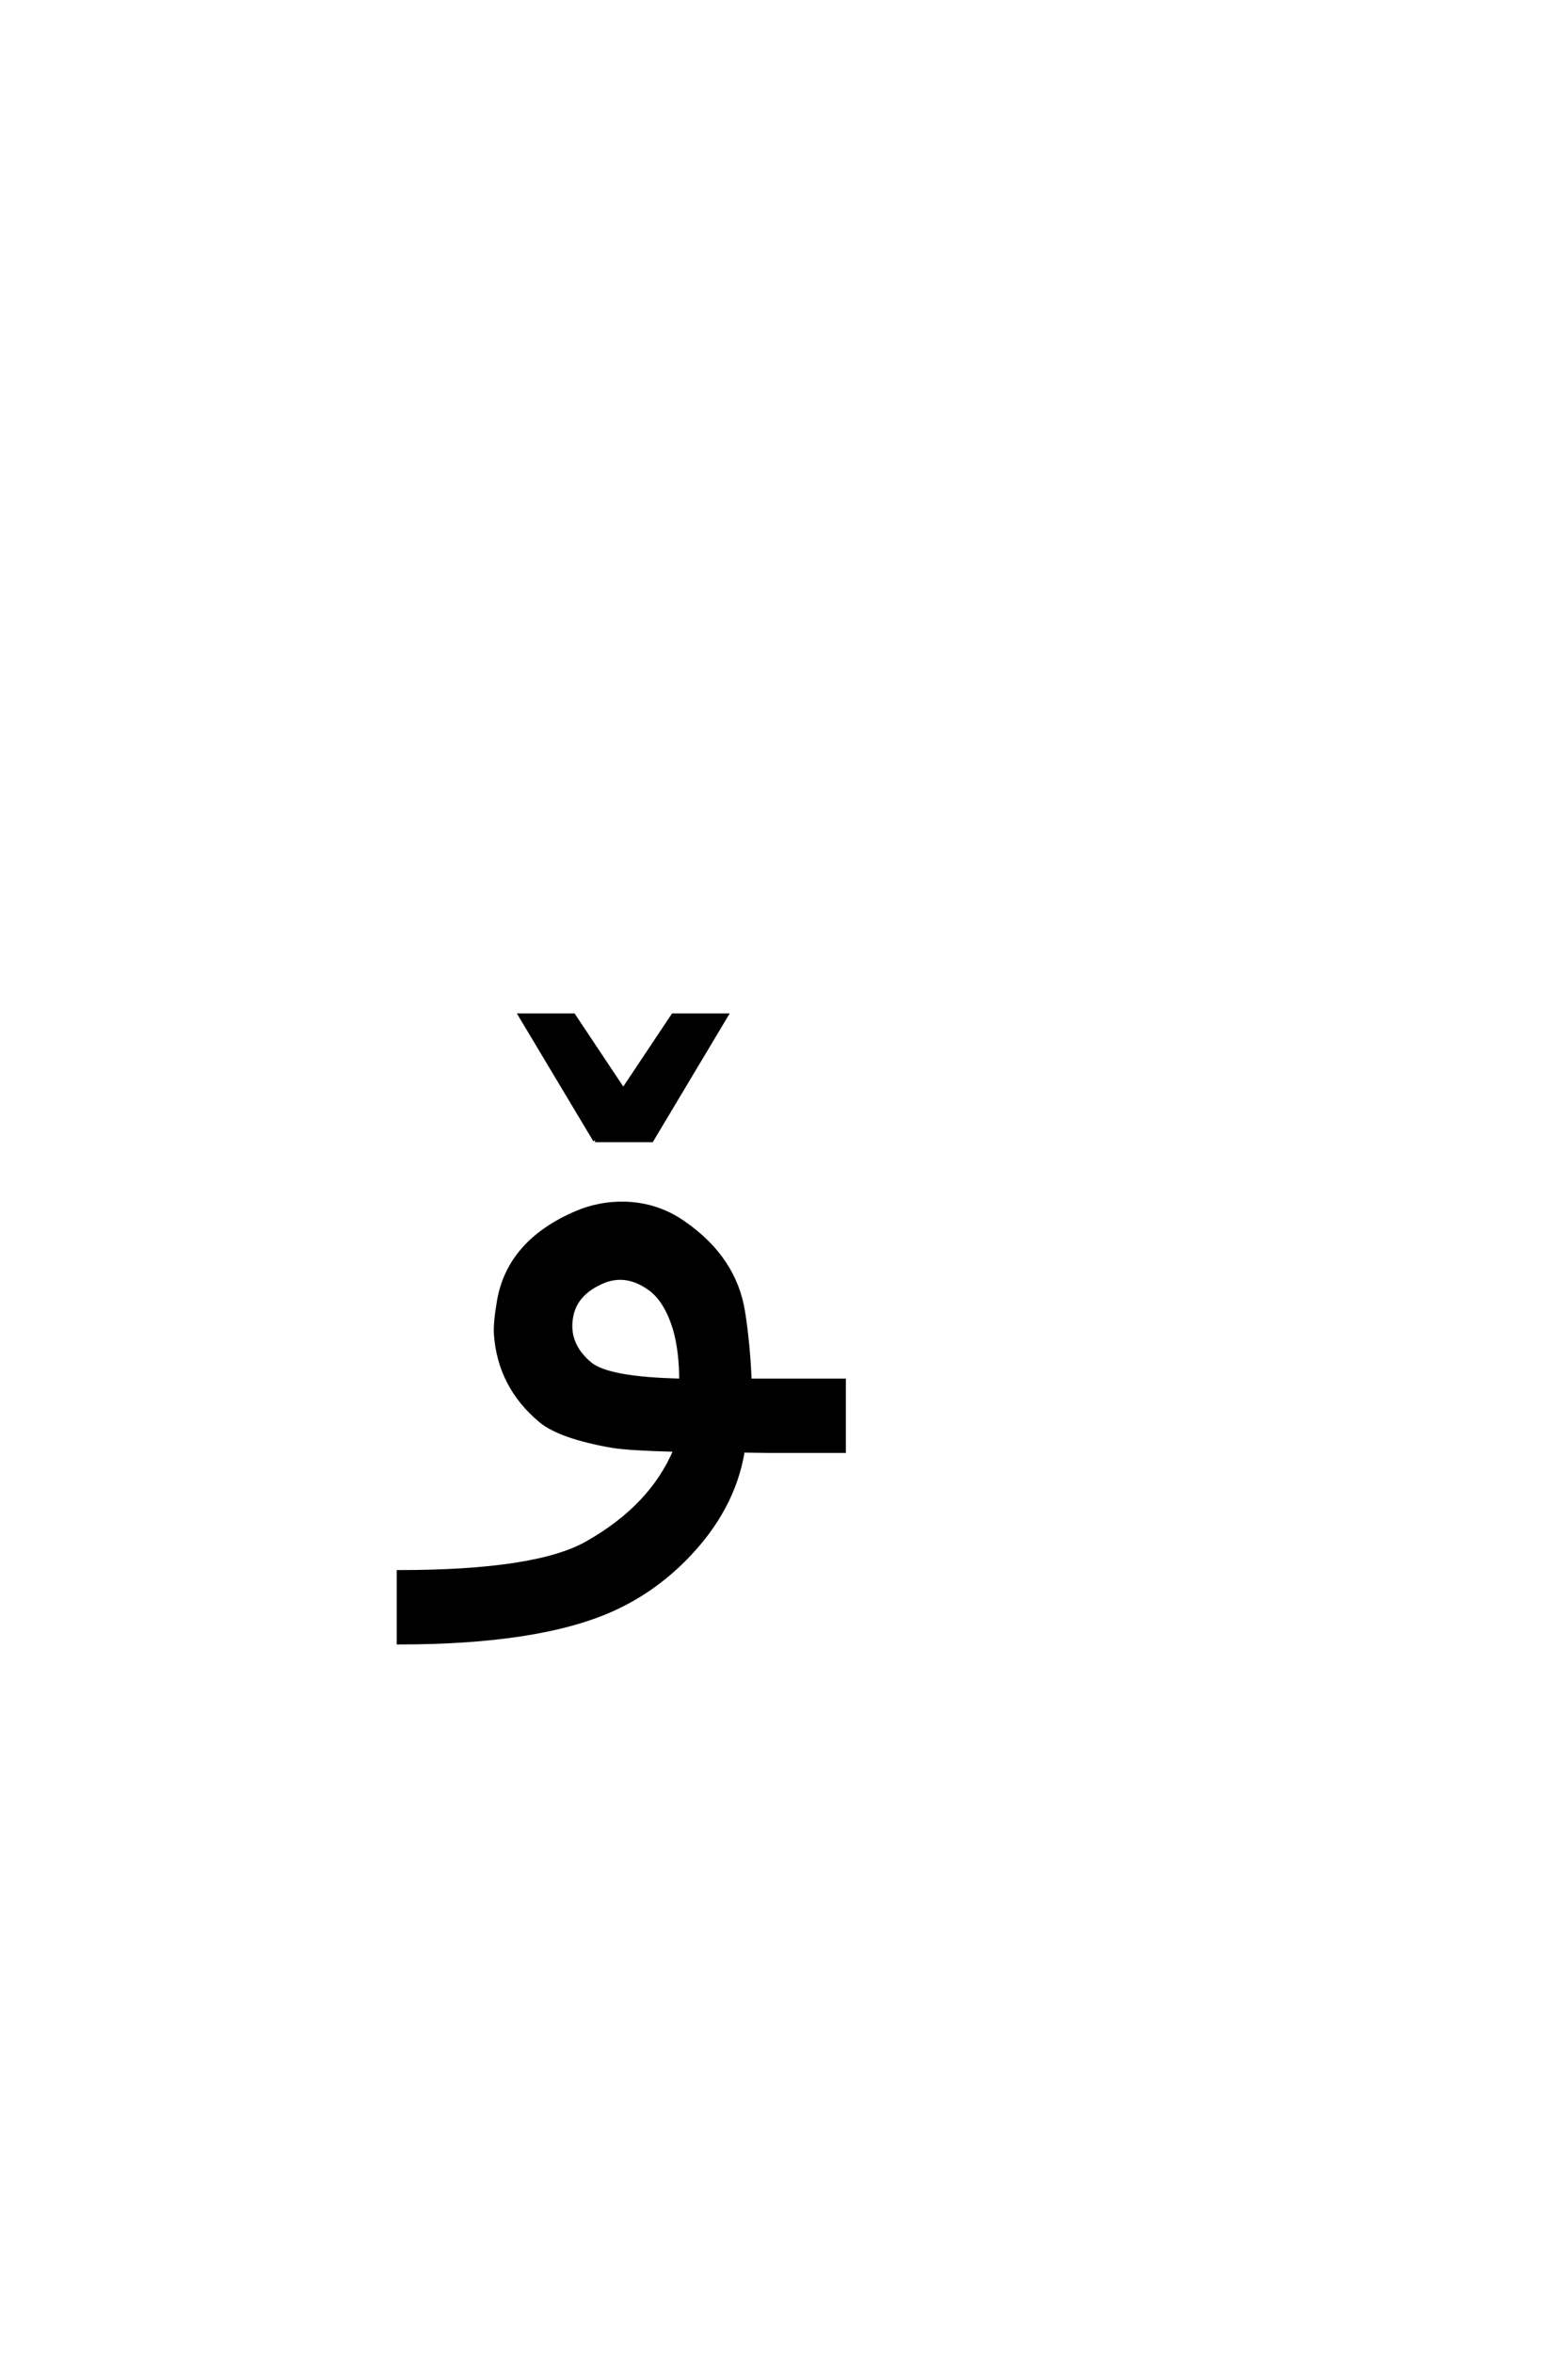<?xml version='1.0' encoding='UTF-8'?>
<!DOCTYPE svg PUBLIC "-//W3C//DTD SVG 1.0//EN"
"http://www.w3.org/TR/2001/REC-SVG-20010904/DTD/svg10.dtd">

<svg xmlns='http://www.w3.org/2000/svg' version='1.0' width='40.0' height='60.0'>

 <g transform='scale(0.1 -0.1) translate(110.0 -370.0)'>
  <path d='M41.781 79.25
L22.734 111.078
L36.312 111.078
L49 92.031
L61.703 111.078
L75.266 111.078
L56.234 79.25
L41.781 79.25
L41.781 79.25
M63.766 17.969
Q63.766 25.391 62.203 30.953
Q59.859 38.766 55.375 41.703
Q49.516 45.703 43.656 43.172
Q37.109 40.328 35.844 34.859
Q34.188 27.547 40.438 22.266
Q45.016 18.359 63.766 17.969
Q45.016 18.359 63.766 17.969
M81.25 17.969
L105.281 17.969
L105.281 0
L86.328 0
L79.5 0.094
Q77.047 -15.141 64.453 -27.734
Q56.344 -35.844 46.094 -40.438
Q27.344 -48.828 -8.297 -48.828
L-8.297 -30.859
Q26.953 -30.859 39.844 -23.438
Q56.25 -14.156 62.312 0.297
Q50.781 0.594 46.391 1.266
Q32.812 3.609 27.828 7.812
Q17.484 16.5 16.5 29.688
Q16.312 32.719 17.281 38.281
Q19.922 53.422 37.109 60.75
Q42.875 63.188 49.219 63.094
Q57.719 62.891 64.453 58.109
Q77.438 49.125 79.594 35.359
Q80.859 27.25 81.25 17.969
' style='fill: #000000; stroke: #000000'/>
 </g>
</svg>
